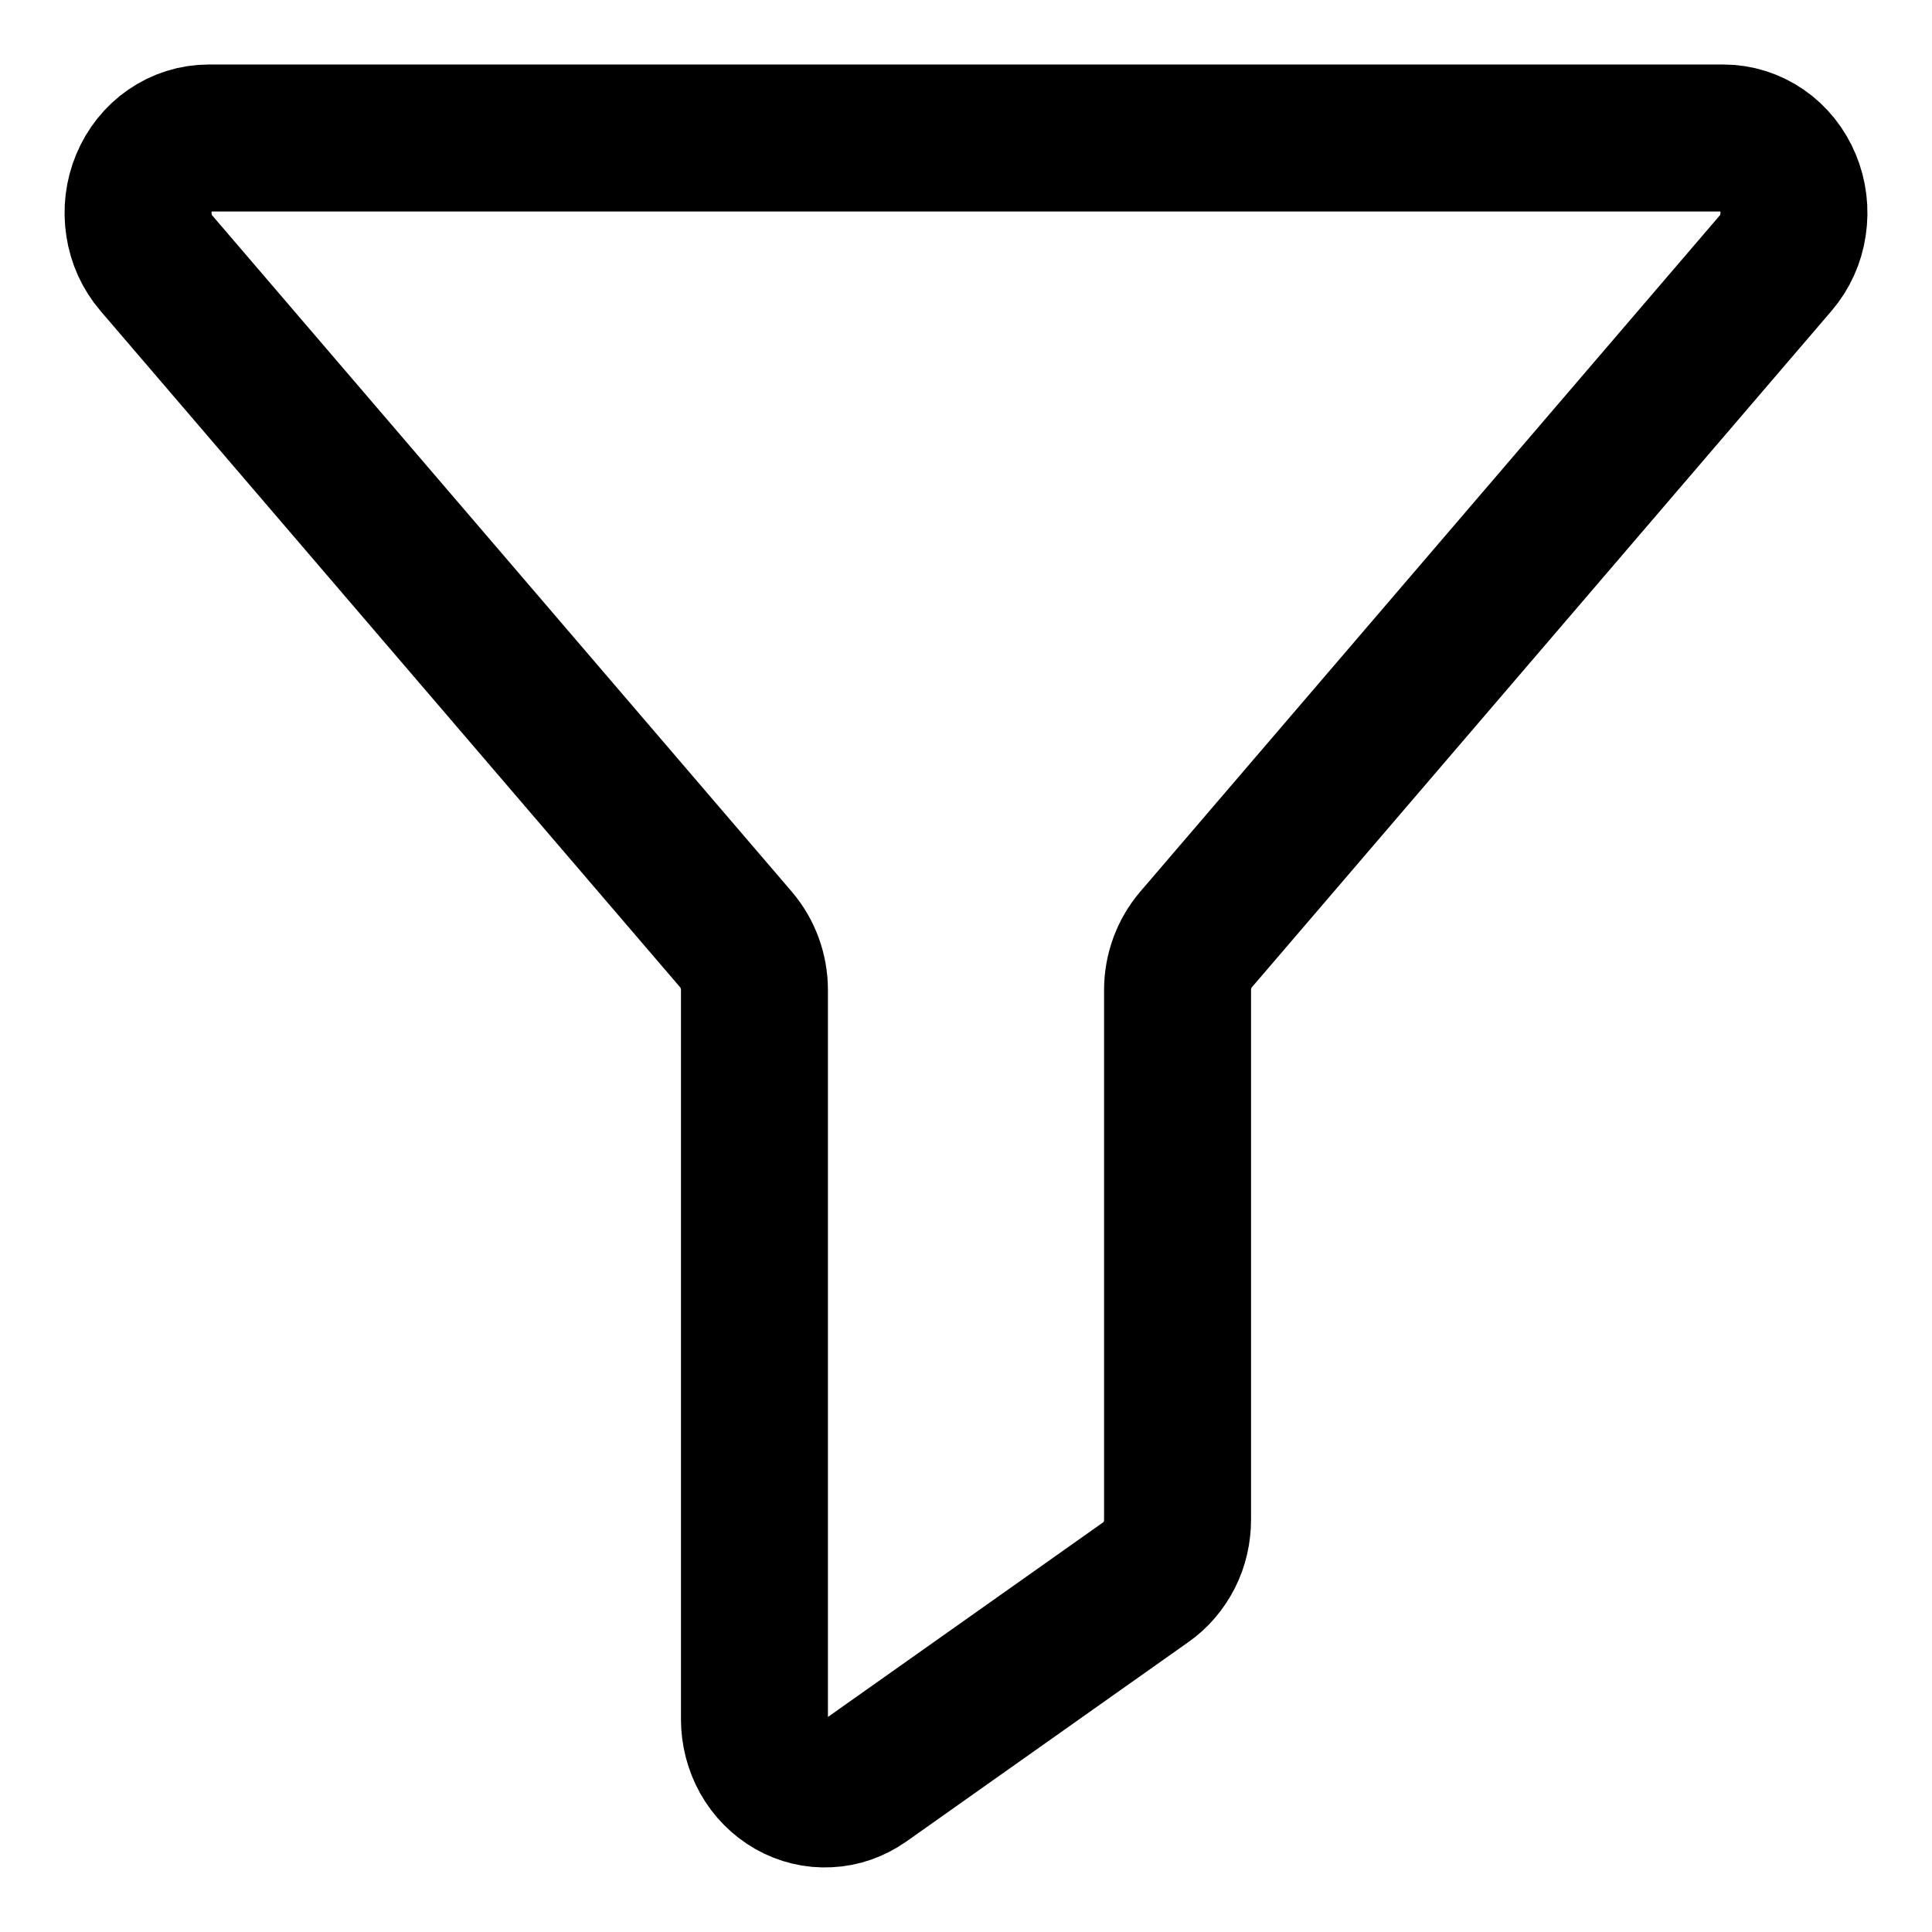 <svg width="14" height="14" viewBox="0 0 14 14" fill="none" xmlns="http://www.w3.org/2000/svg">
<path d="M1.511 1H12.489C12.588 1 12.685 1.031 12.768 1.088C12.851 1.145 12.916 1.227 12.956 1.323C12.996 1.419 13.009 1.525 12.993 1.629C12.978 1.733 12.934 1.829 12.867 1.907L8.666 6.809C8.581 6.909 8.533 7.039 8.533 7.174V11.012C8.533 11.101 8.513 11.189 8.473 11.268C8.433 11.346 8.376 11.414 8.306 11.463L6.261 12.909C6.184 12.963 6.095 12.995 6.002 12.999C5.91 13.004 5.818 12.982 5.737 12.936C5.655 12.889 5.587 12.821 5.539 12.736C5.492 12.652 5.467 12.556 5.467 12.458V7.174C5.467 7.039 5.419 6.909 5.334 6.809L1.133 1.907C1.066 1.829 1.022 1.733 1.007 1.629C0.991 1.525 1.004 1.419 1.044 1.323C1.084 1.227 1.149 1.145 1.232 1.088C1.315 1.031 1.412 1 1.511 1V1Z" stroke="black" stroke-width="1.065" stroke-linecap="round" stroke-linejoin="round"/>
</svg>
